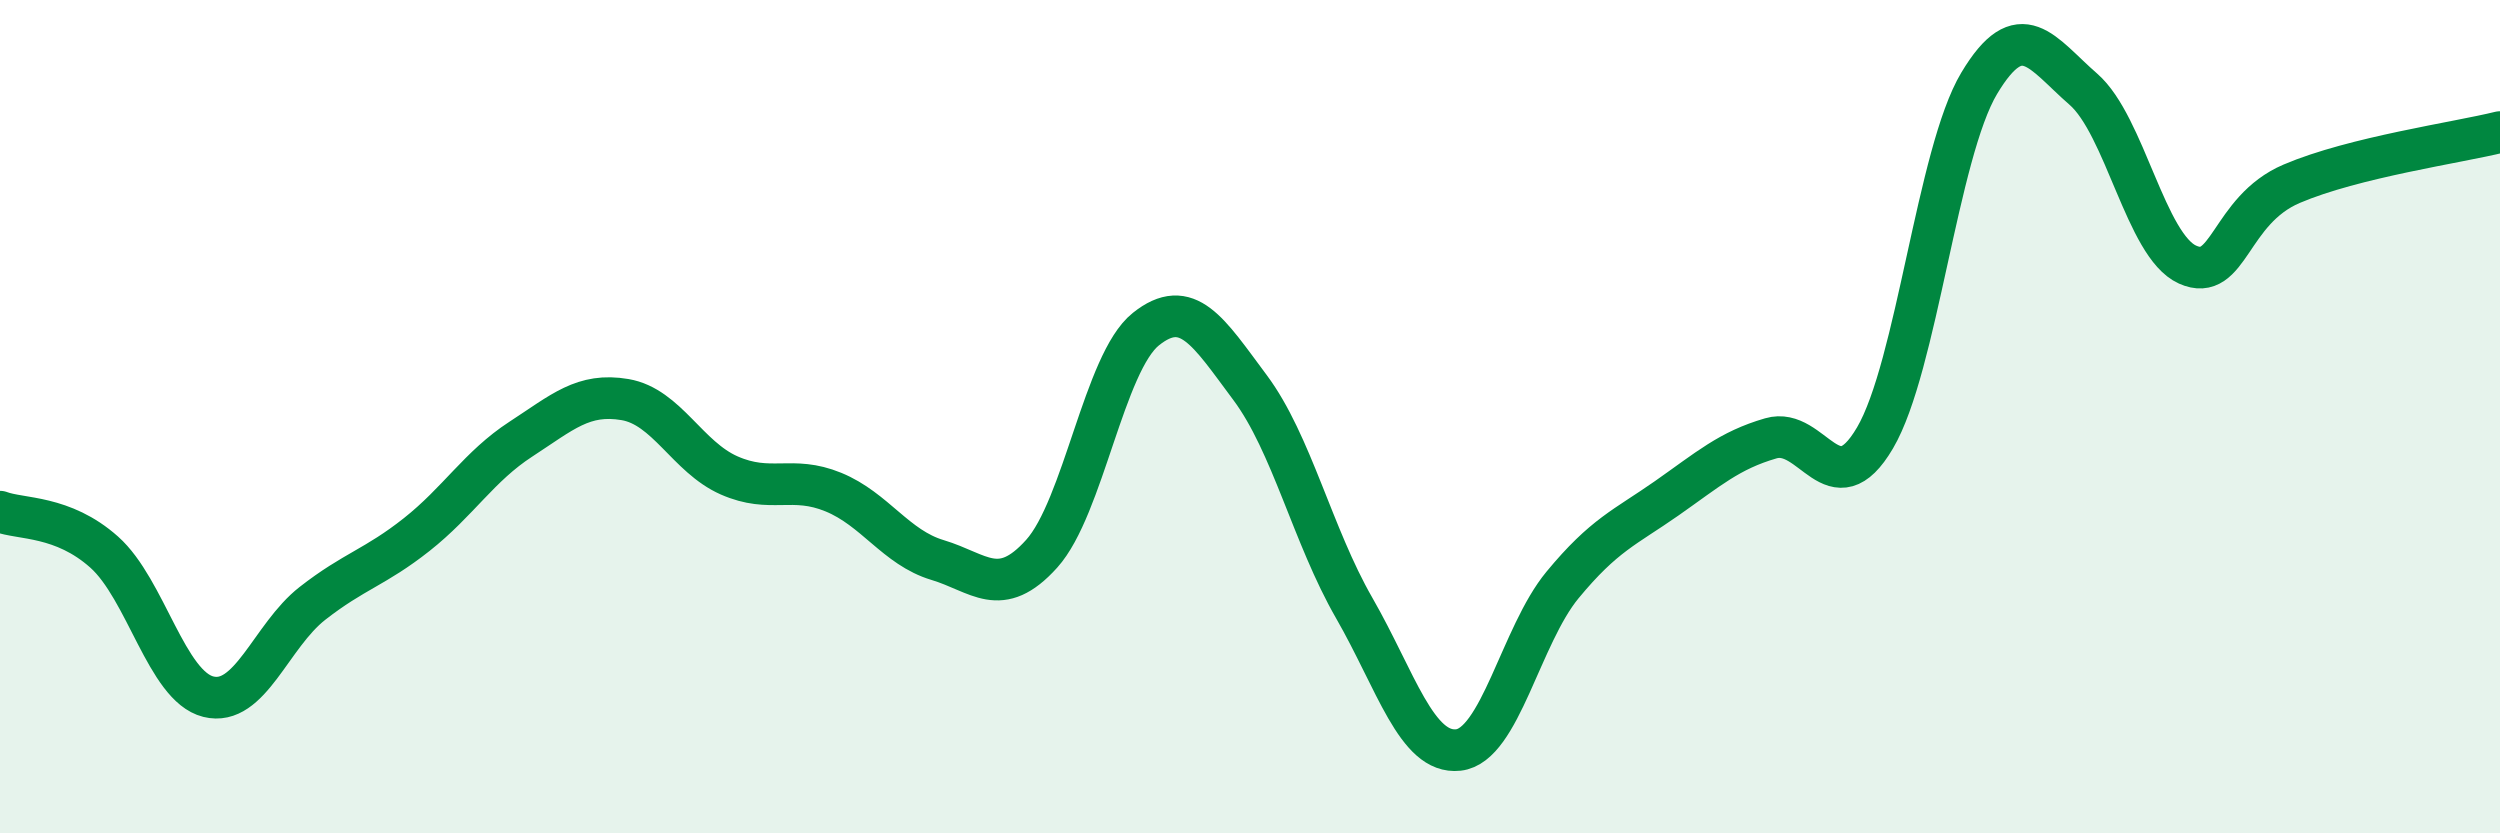 
    <svg width="60" height="20" viewBox="0 0 60 20" xmlns="http://www.w3.org/2000/svg">
      <path
        d="M 0,12.28 C 0.5,12.47 1.5,12.36 2.5,13.25 C 3.5,14.14 4,16.47 5,16.72 C 6,16.97 6.5,15.26 7.5,14.48 C 8.5,13.7 9,13.62 10,12.83 C 11,12.04 11.5,11.19 12.5,10.54 C 13.5,9.89 14,9.42 15,9.59 C 16,9.76 16.5,10.97 17.5,11.41 C 18.5,11.85 19,11.4 20,11.81 C 21,12.22 21.5,13.14 22.5,13.44 C 23.5,13.74 24,14.4 25,13.29 C 26,12.18 26.5,8.7 27.5,7.9 C 28.5,7.1 29,7.96 30,9.3 C 31,10.64 31.5,12.85 32.5,14.59 C 33.5,16.33 34,18.11 35,18 C 36,17.89 36.5,15.25 37.5,14.04 C 38.5,12.83 39,12.66 40,11.96 C 41,11.26 41.5,10.81 42.5,10.52 C 43.5,10.23 44,12.21 45,10.51 C 46,8.81 46.5,3.67 47.5,2 C 48.5,0.33 49,1.27 50,2.14 C 51,3.01 51.5,5.9 52.5,6.35 C 53.5,6.8 53.5,5.05 55,4.41 C 56.5,3.77 59,3.42 60,3.17L60 20L0 20Z"
        fill="#008740"
        opacity="0.1"
        stroke-linecap="round"
        stroke-linejoin="round"
      />
      <path
        d="M 0,12.28 C 0.5,12.47 1.5,12.36 2.5,13.25 C 3.5,14.14 4,16.47 5,16.72 C 6,16.97 6.5,15.26 7.5,14.48 C 8.5,13.7 9,13.62 10,12.83 C 11,12.04 11.5,11.19 12.5,10.54 C 13.5,9.89 14,9.42 15,9.59 C 16,9.76 16.5,10.97 17.5,11.41 C 18.5,11.85 19,11.4 20,11.81 C 21,12.22 21.5,13.14 22.5,13.44 C 23.5,13.74 24,14.4 25,13.29 C 26,12.18 26.5,8.7 27.5,7.9 C 28.5,7.1 29,7.96 30,9.3 C 31,10.64 31.5,12.85 32.5,14.59 C 33.5,16.33 34,18.11 35,18 C 36,17.89 36.5,15.25 37.5,14.04 C 38.5,12.83 39,12.66 40,11.96 C 41,11.26 41.5,10.81 42.5,10.52 C 43.5,10.23 44,12.21 45,10.51 C 46,8.81 46.5,3.67 47.5,2 C 48.5,0.33 49,1.27 50,2.14 C 51,3.01 51.5,5.9 52.5,6.35 C 53.5,6.8 53.5,5.05 55,4.41 C 56.5,3.77 59,3.42 60,3.17"
        stroke="#008740"
        stroke-width="1"
        fill="none"
        stroke-linecap="round"
        stroke-linejoin="round"
      />
    </svg>
  
